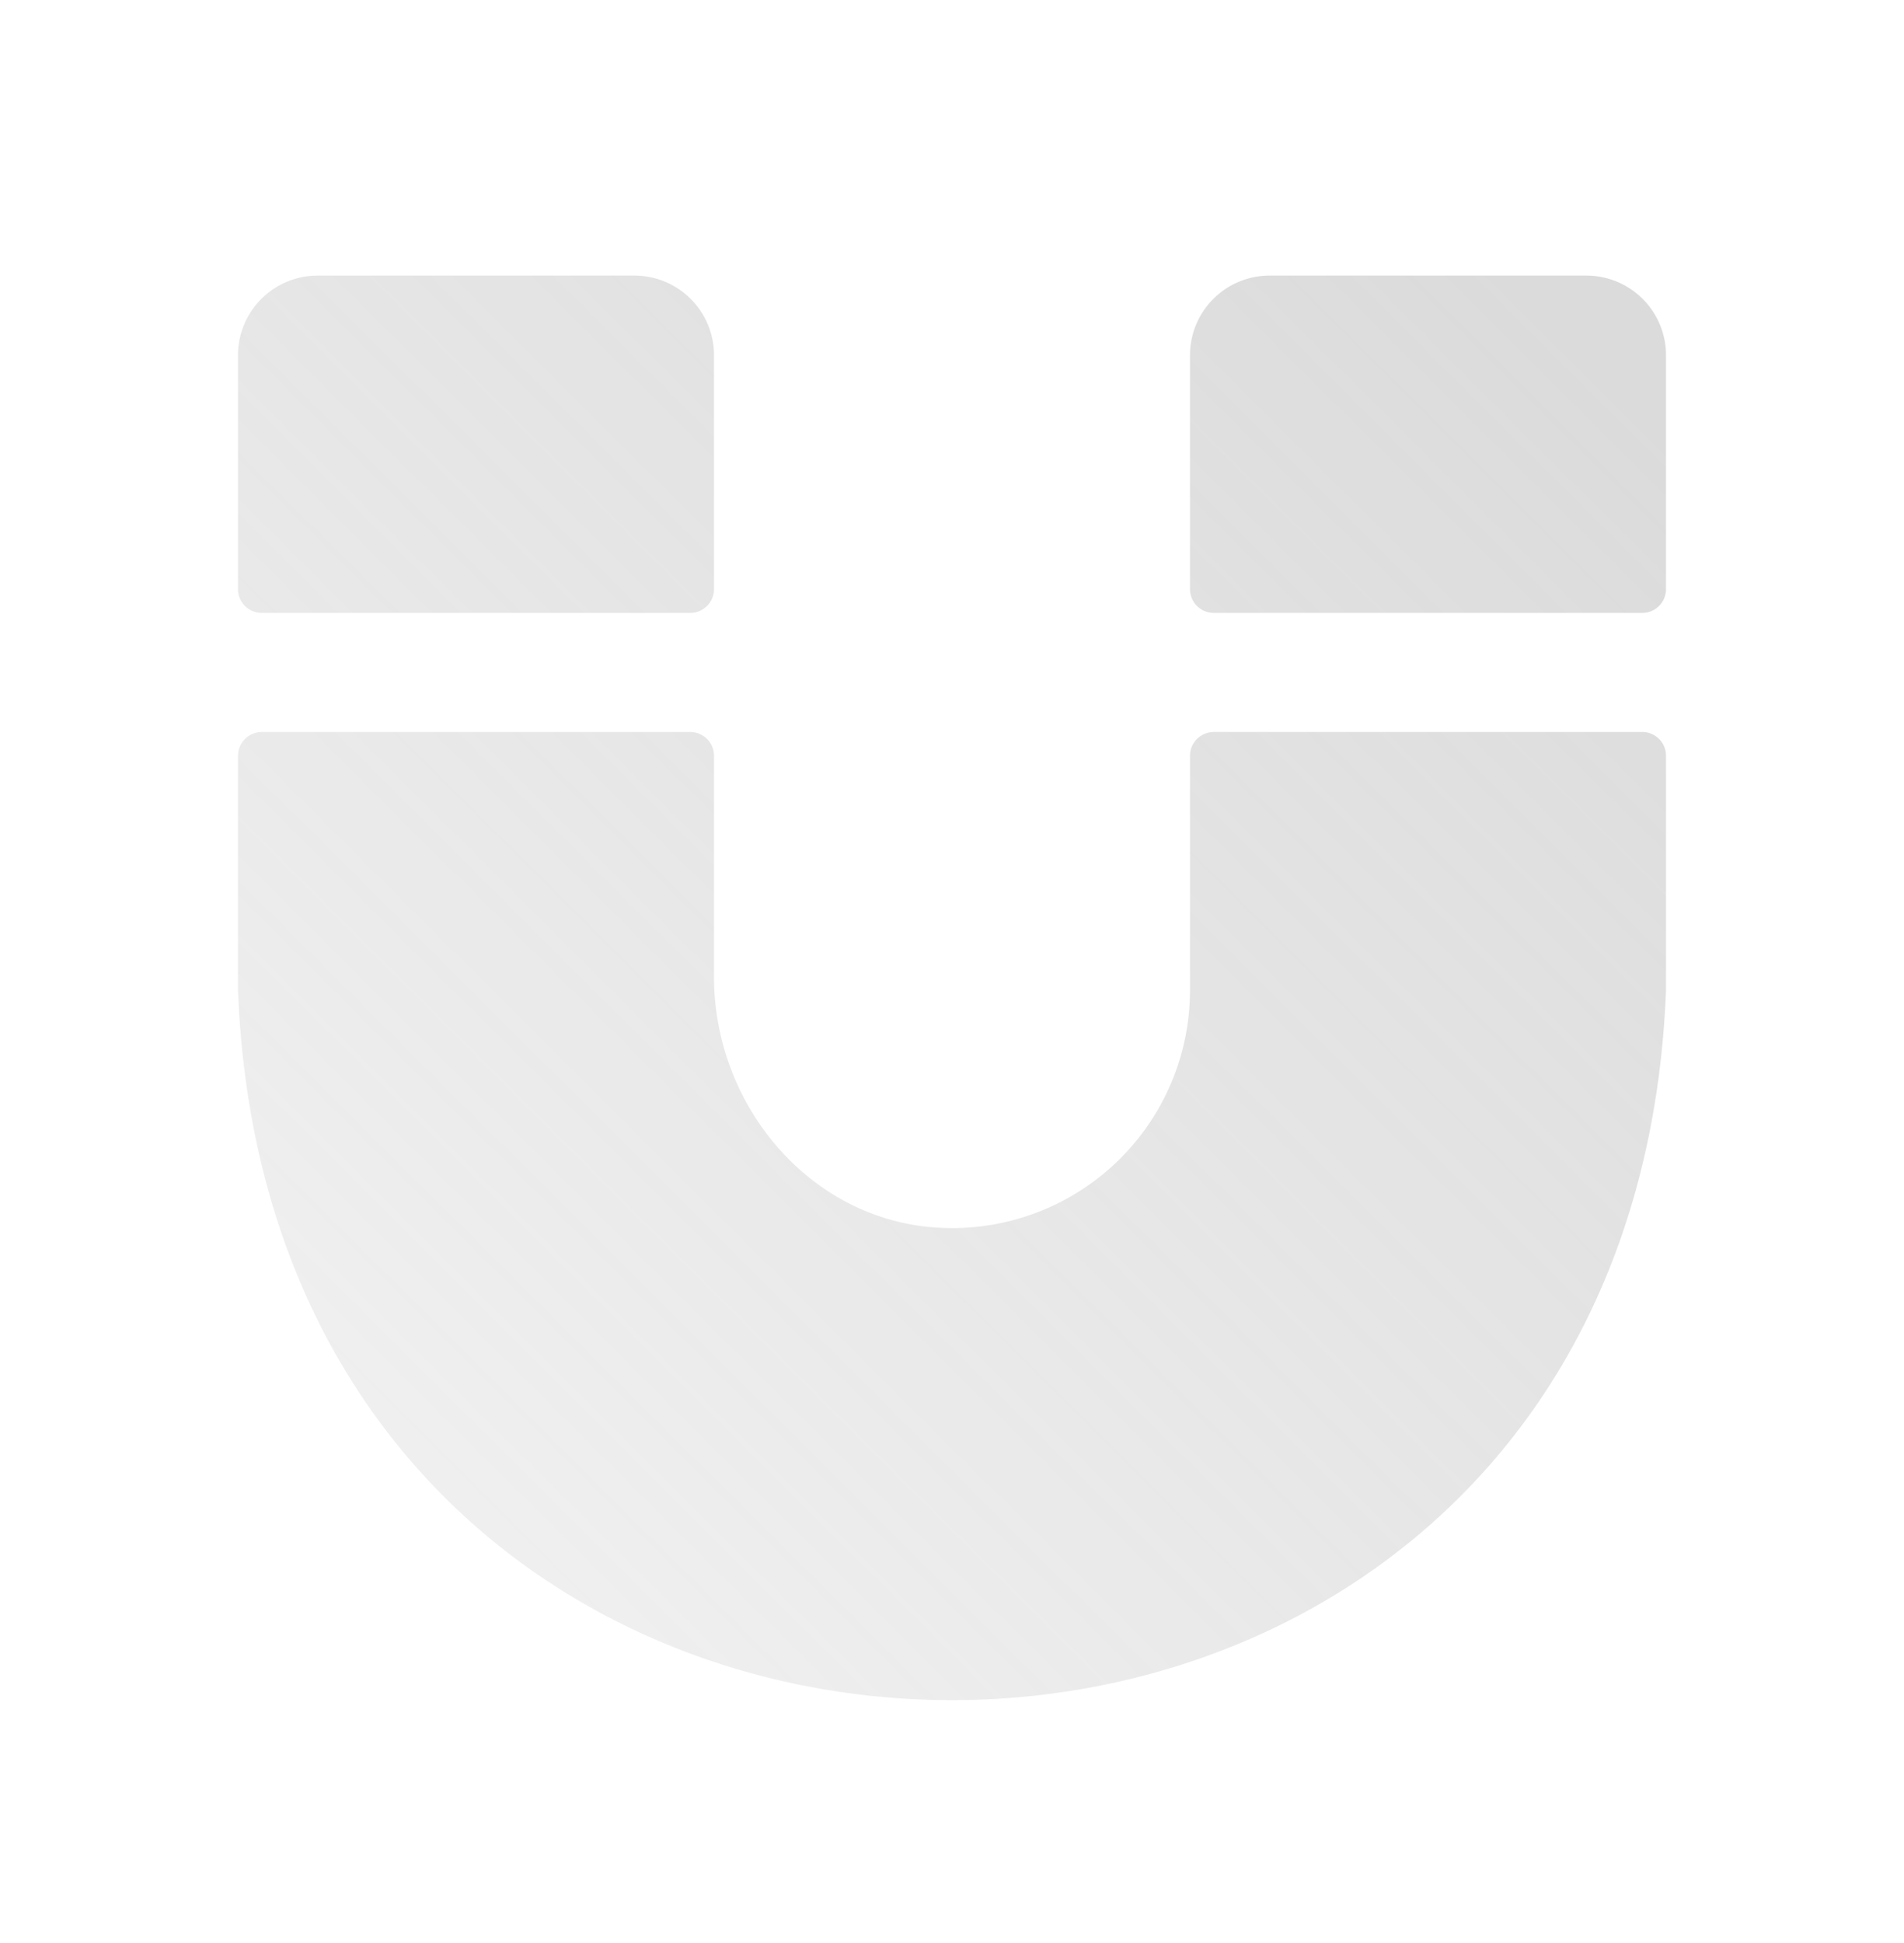 <svg xmlns="http://www.w3.org/2000/svg" width="50" height="51" fill="none"><path fill="url(#a)" d="M6.25 15.464V9.318a2.09 2.09 0 0 1 2.083-2.084h8.334a2.09 2.09 0 0 1 2.083 2.084v6.146c0 .345-.28.624-.625.624H6.875a.624.624 0 0 1-.625-.624Zm35.417-8.23h-8.334a2.09 2.09 0 0 0-2.083 2.084v6.146c0 .345.28.624.625.624h11.25a.624.624 0 0 0 .625-.624V9.318a2.09 2.09 0 0 0-2.083-2.084Zm1.458 11.98h-11.25a.624.624 0 0 0-.625.625v6.145a6.243 6.243 0 0 1-6.575 6.242c-3.381-.17-5.925-3.198-5.925-6.585v-5.802a.624.624 0 0 0-.625-.625H6.875a.624.624 0 0 0-.625.625v6.145c.958 24.855 36.542 24.855 37.5 0v-6.146a.624.624 0 0 0-.625-.625Z"/><defs><linearGradient id="a" x1="8.367" x2="41.536" y1="42.514" y2="9.248" gradientUnits="userSpaceOnUse"><stop stop-color="#A5A5A5" stop-opacity=".15"/><stop offset="1" stop-color="#A5A5A5" stop-opacity=".4"/></linearGradient></defs></svg>